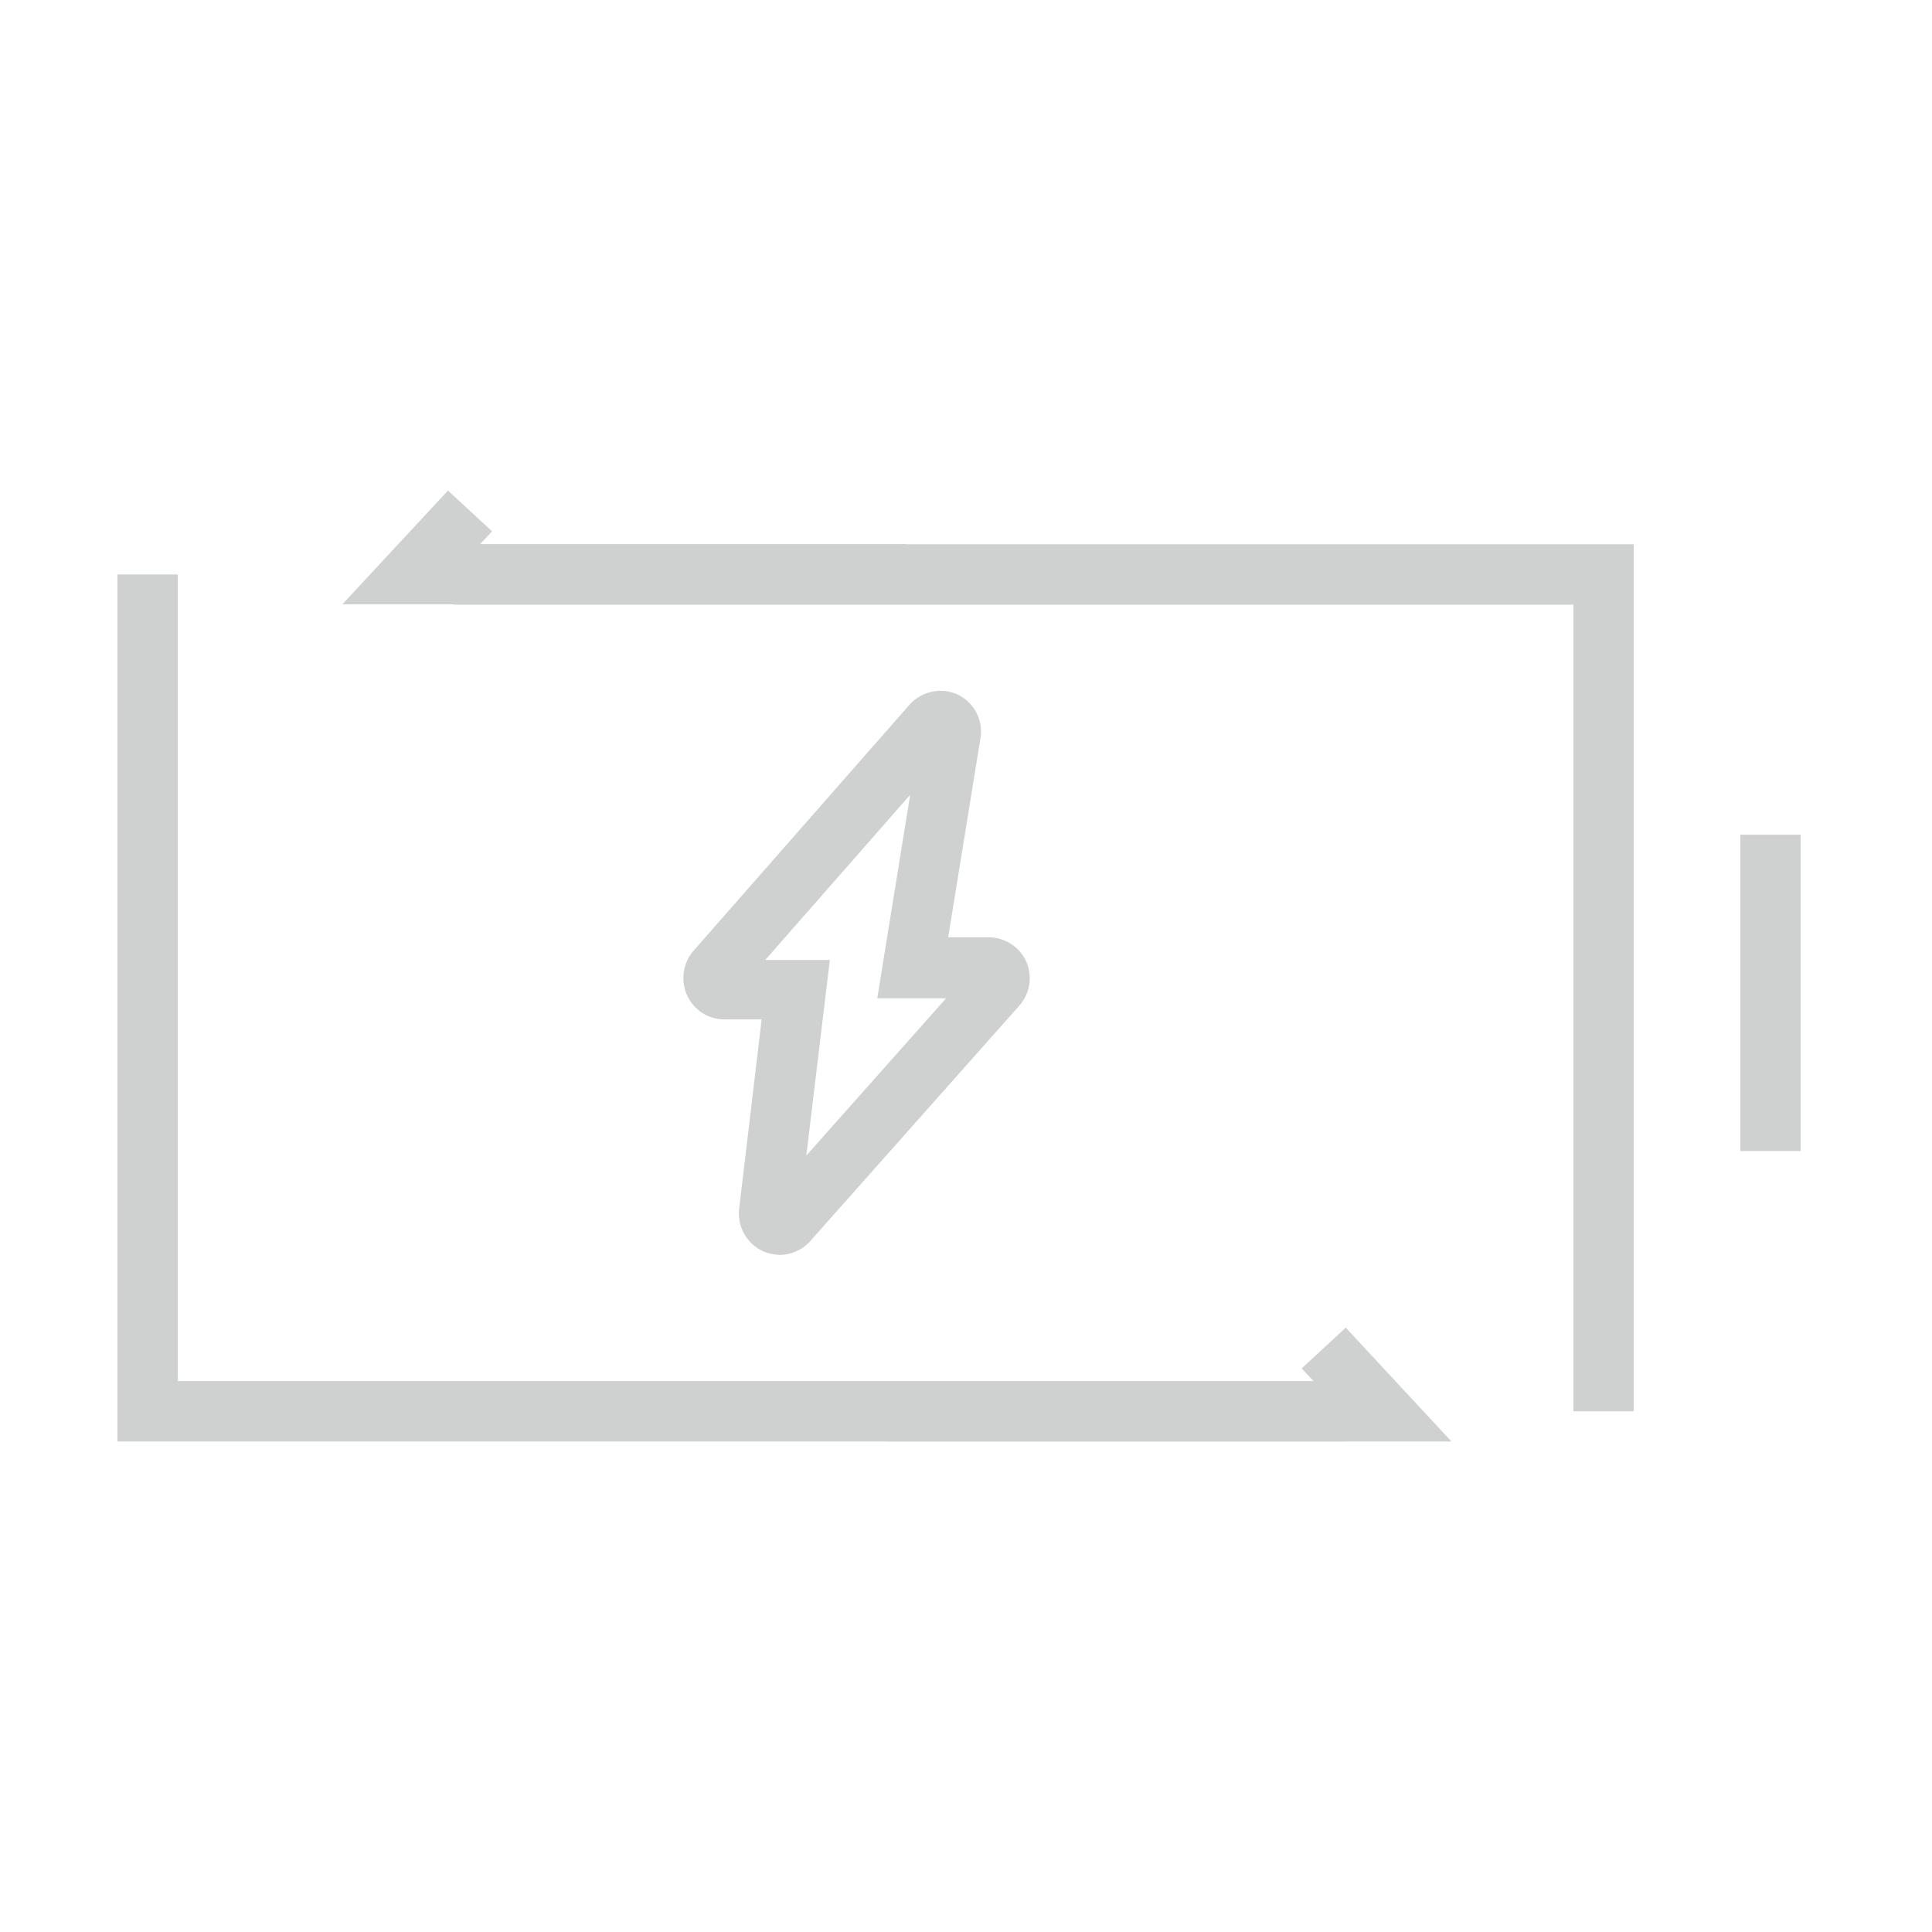<svg xmlns="http://www.w3.org/2000/svg" width="64" height="64" viewBox="0 0 64 64" fill="none"><g clip-path="url(#clip0_192_39)"><path d="M44.5 47.75H3.89V19.03H5.89V45.75H44.5V47.75ZM54.12 46.75H52.12V20.03H15.02V18.03H54.12V46.75ZM57.65 27.65H59.65V38.13H57.65V27.65Z" fill="#CFD1D1"></path><path d="M11.34 20.02H30.04V18.03H15.9L16.3 17.6L14.84 16.25L11.34 20.02ZM48.08 47.75H29.37V45.76H43.52L43.12 45.33L44.58 43.98L48.08 47.75ZM25.84 41.57C25.655 41.567 25.471 41.53 25.3 41.46C25.024 41.339 24.795 41.13 24.649 40.866C24.503 40.603 24.447 40.298 24.49 40L25.23 33.77H24C23.738 33.77 23.482 33.695 23.262 33.553C23.042 33.411 22.868 33.209 22.76 32.97C22.653 32.732 22.615 32.469 22.65 32.211C22.686 31.953 22.793 31.71 22.96 31.51L30.15 23.32C30.345 23.112 30.6 22.97 30.879 22.912C31.158 22.855 31.449 22.886 31.71 23C31.979 23.125 32.199 23.334 32.338 23.596C32.477 23.857 32.527 24.157 32.48 24.45L31.41 31.05H32.75C33.014 31.05 33.273 31.127 33.495 31.27C33.716 31.414 33.892 31.619 34 31.86C34.104 32.101 34.136 32.366 34.094 32.625C34.051 32.884 33.935 33.125 33.76 33.32L26.87 41.08C26.743 41.231 26.586 41.353 26.408 41.437C26.23 41.522 26.037 41.567 25.84 41.57ZM25.35 31.8H27.49L26.71 38.28L31.34 33.07H29.06L30.15 26.33L25.35 31.8Z" fill="#CFD1D1"></path></g><defs><clipPath id="clip0_192_39"><rect width="64" height="64" fill="white"></rect></clipPath></defs></svg>
